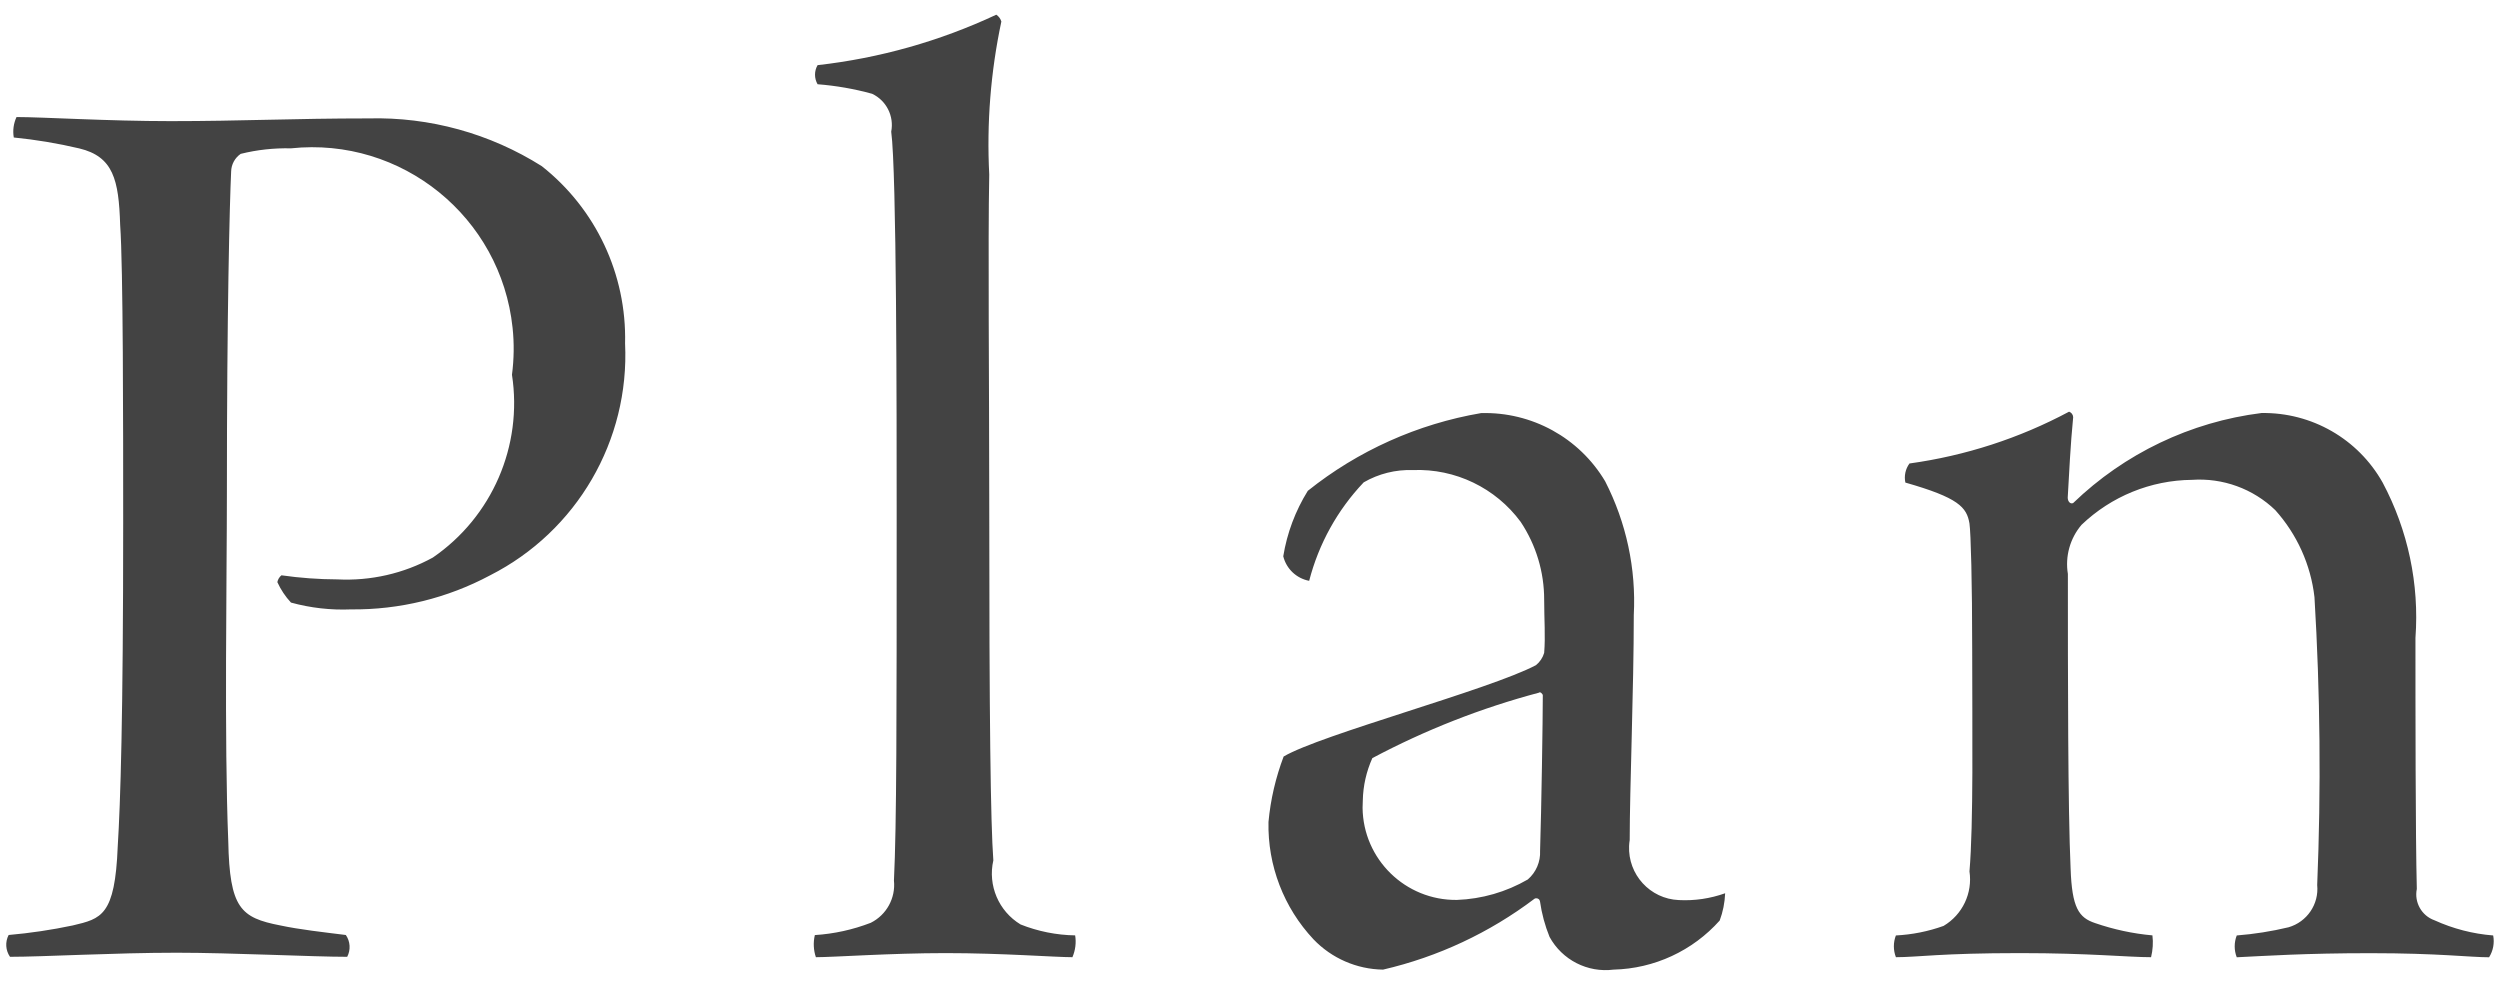 <?xml version="1.0" encoding="utf-8"?>
<!-- Generator: Adobe Illustrator 22.1.0, SVG Export Plug-In . SVG Version: 6.00 Build 0)  -->
<svg version="1.1" xmlns="http://www.w3.org/2000/svg" xmlns:xlink="http://www.w3.org/1999/xlink" x="0px" y="0px"
	 viewBox="0 0 33 13" style="enable-background:new 0 0 33 13;" xml:space="preserve">
<style type="text/css">
	.st0{fill:#434343;}
</style>
<path class="st0" d="M3.841,7.954c0.258,0.071,0.525,0.101,0.792,0.09c0.64,0.007,1.272-0.148,1.837-0.45
	c1.144-0.581,1.842-1.779,1.781-3.061c0.022-0.91-0.386-1.777-1.1-2.34c-0.683-0.431-1.479-0.651-2.287-0.63
	c-0.99,0-1.674,0.036-2.611,0.036c-0.828,0-1.693-0.054-2.035-0.054c-0.039,0.084-0.052,0.178-0.036,0.27
	c0.291,0.029,0.58,0.077,0.864,0.144c0.45,0.108,0.522,0.414,0.54,1.008c0.04,0.558,0.04,2.611,0.04,3.938
	c0,2.575-0.036,3.691-0.072,4.267c-0.036,0.918-0.216,0.954-0.594,1.044c-0.279,0.059-0.562,0.101-0.846,0.126
	c-0.048,0.092-0.041,0.203,0.018,0.288c0.432,0,1.386-0.054,2.2-0.054c0.72,0,1.8,0.054,2.251,0.054
	c0.048-0.092,0.041-0.203-0.018-0.288c-0.288-0.036-0.612-0.072-0.864-0.126c-0.526-0.102-0.67-0.228-0.688-1.111
	C2.959,9.773,2.995,7.612,2.995,6.514c0-2.409,0.036-3.817,0.056-4.249C3.053,2.171,3.1,2.084,3.177,2.031
	c0.217-0.054,0.44-0.078,0.664-0.073c1.462-0.154,2.771,0.907,2.925,2.368c0.022,0.206,0.019,0.415-0.008,0.621
	C6.902,5.885,6.496,6.823,5.713,7.36c-0.385,0.211-0.821,0.31-1.26,0.288C4.206,7.647,3.96,7.629,3.715,7.594
	c-0.028,0.023-0.047,0.055-0.054,0.09C3.706,7.783,3.767,7.875,3.841,7.954z M10.77,12.635c0.234,0,0.99-0.054,1.711-0.054
	c0.756,0,1.44,0.054,1.675,0.054c0.039-0.091,0.052-0.191,0.036-0.288c-0.247-0.004-0.491-0.053-0.72-0.144
	c-0.29-0.175-0.435-0.516-0.36-0.846c-0.036-0.5-0.054-1.837-0.054-4.753c0-1.512-0.018-3.4,0-4.3
	c-0.035-0.677,0.019-1.357,0.16-2.02c-0.011-0.037-0.035-0.069-0.067-0.09c-0.745,0.349-1.542,0.574-2.359,0.666
	c-0.045,0.078-0.045,0.174,0,0.252c0.243,0.019,0.485,0.061,0.72,0.126c0.188,0.089,0.292,0.295,0.252,0.5
	c0.072,0.522,0.072,3.745,0.072,5.024c0,2.737,0,4.123-0.036,4.861c0.024,0.232-0.098,0.454-0.306,0.558
	c-0.236,0.091-0.485,0.146-0.738,0.162c-0.023,0.097-0.018,0.199,0.014,0.293V12.635z M20.383,7.918c0,0.252,0.018,0.486,0,0.7
	c-0.019,0.064-0.056,0.12-0.108,0.162c-0.612,0.324-2.845,0.918-3.331,1.206c-0.105,0.278-0.173,0.568-0.2,0.864
	c-0.012,0.574,0.201,1.13,0.594,1.549c0.24,0.251,0.571,0.395,0.918,0.4c0.725-0.168,1.406-0.487,2-0.936
	c0.024-0.013,0.054-0.004,0.066,0.019c0.003,0.005,0.005,0.011,0.006,0.017c0.023,0.161,0.065,0.318,0.126,0.468
	c0.166,0.304,0.502,0.476,0.846,0.432c0.536-0.013,1.043-0.248,1.4-0.648c0.043-0.115,0.067-0.237,0.072-0.36
	c-0.196,0.07-0.404,0.101-0.612,0.09c-0.379-0.016-0.672-0.337-0.656-0.715c0.001-0.026,0.004-0.051,0.008-0.077
	c0-0.666,0.054-2.017,0.054-2.971c0.032-0.611-0.099-1.22-0.378-1.765c-0.342-0.575-0.969-0.919-1.638-0.9
	c-0.837,0.143-1.624,0.496-2.287,1.026c-0.164,0.264-0.274,0.557-0.324,0.864c0.041,0.166,0.174,0.292,0.342,0.324
	c0.126-0.488,0.373-0.935,0.72-1.3c0.197-0.114,0.422-0.17,0.65-0.162c0.558-0.022,1.091,0.235,1.422,0.684
	C20.276,7.194,20.384,7.552,20.383,7.918z M20.365,9.178c0,0.306-0.018,1.494-0.036,2.053c0.007,0.144-0.053,0.284-0.162,0.378
	c-0.285,0.165-0.607,0.258-0.936,0.27c-0.679,0.008-1.237-0.536-1.245-1.215c0-0.033,0.001-0.066,0.003-0.099
	c0.004-0.193,0.047-0.382,0.126-0.558c0.698-0.371,1.436-0.661,2.2-0.864C20.329,9.125,20.365,9.161,20.365,9.178L20.365,9.178z
	 M25.026,12.347c-0.036,0.093-0.036,0.195,0,0.288c0.288,0,0.594-0.054,1.639-0.054c0.918,0,1.422,0.054,1.729,0.054
	c0.023-0.094,0.03-0.192,0.018-0.288c-0.258-0.023-0.511-0.078-0.756-0.162c-0.216-0.072-0.306-0.2-0.324-0.72
	c-0.036-0.792-0.036-2.539-0.036-3.889c-0.038-0.232,0.028-0.469,0.18-0.648c0.393-0.376,0.914-0.589,1.458-0.594
	c0.407-0.028,0.807,0.117,1.1,0.4c0.287,0.32,0.468,0.721,0.517,1.148c0.076,1.265,0.088,2.534,0.036,3.8
	c0.025,0.253-0.134,0.487-0.378,0.558c-0.225,0.054-0.454,0.09-0.684,0.108c-0.036,0.093-0.036,0.195,0,0.288
	c0.378-0.018,0.9-0.054,1.765-0.054c0.9,0,1.314,0.054,1.566,0.054c0.054-0.086,0.073-0.189,0.054-0.288
	c-0.268-0.021-0.53-0.089-0.774-0.2c-0.17-0.06-0.27-0.237-0.234-0.414c-0.018-0.72-0.018-2.377-0.018-3.313
	c0.052-0.711-0.098-1.422-0.433-2.051c-0.324-0.577-0.938-0.929-1.6-0.918c-0.935,0.117-1.807,0.534-2.485,1.188
	c-0.036,0.018-0.072-0.018-0.072-0.072c0.018-0.306,0.036-0.7,0.072-1.062c-0.002-0.033-0.023-0.061-0.054-0.072
	c-0.656,0.351-1.37,0.582-2.107,0.684c-0.053,0.072-0.073,0.164-0.054,0.252c0.7,0.2,0.81,0.324,0.846,0.54
	c0.018,0.126,0.036,0.774,0.036,1.675c0,1.044,0.018,2.287-0.036,2.917c0.043,0.287-0.092,0.572-0.342,0.72
	c-0.203,0.073-0.415,0.115-0.63,0.126L25.026,12.347z"/>
</svg>
